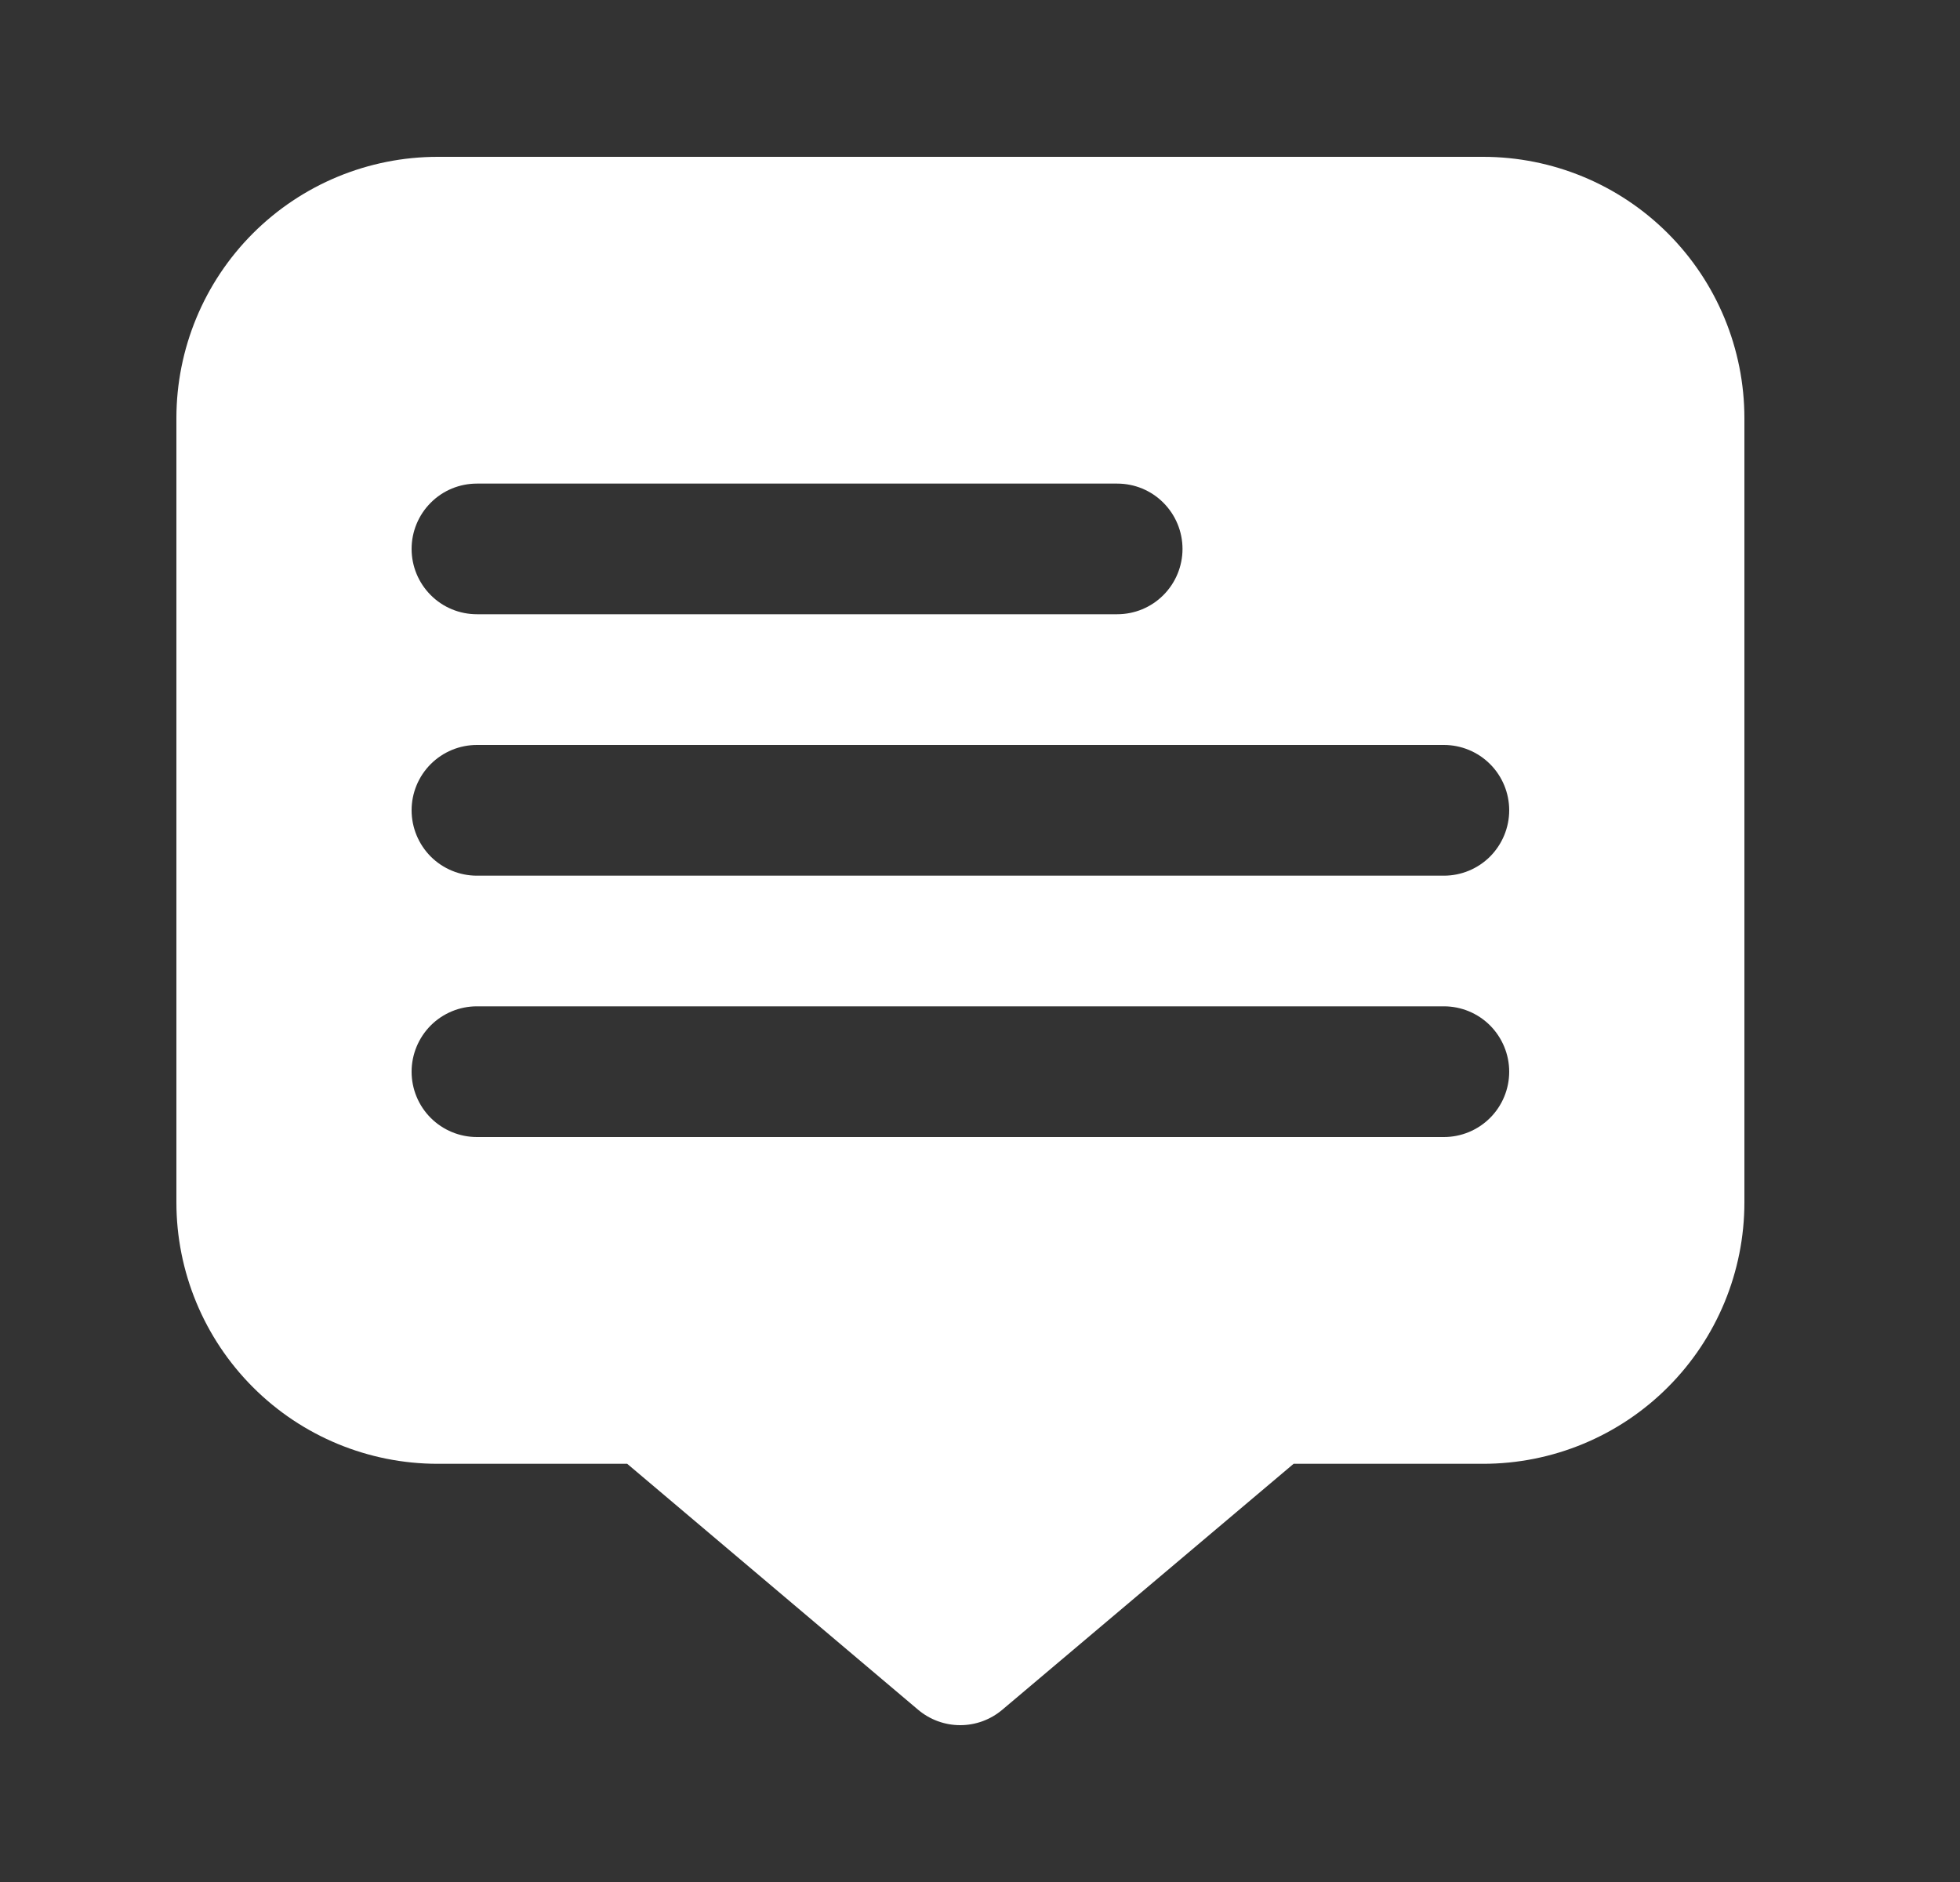 <svg width="25" height="24" viewBox="0 0 25 24" fill="none" xmlns="http://www.w3.org/2000/svg">
<rect x="0" y="0" width="25" height="24" fill="#333333" stroke="none"/>
<g clip-path="url(#clip0_6039_12900)">
<path d="M18.917 2H5.583C4.699 2 3.851 2.351 3.226 2.976C2.601 3.601 2.25 4.449 2.25 5.333L2.25 15.333C2.25 16.217 2.601 17.065 3.226 17.69C3.851 18.316 4.699 18.667 5.583 18.667H8L11.709 21.802C11.86 21.93 12.05 22 12.248 22C12.445 22 12.635 21.93 12.786 21.802L16.5 18.667H18.917C19.801 18.667 20.649 18.316 21.274 17.69C21.899 17.065 22.25 16.217 22.25 15.333V5.333C22.25 4.449 21.899 3.601 21.274 2.976C20.649 2.351 19.801 2 18.917 2ZM6.083 6.167H14.25C14.471 6.167 14.683 6.254 14.839 6.411C14.995 6.567 15.083 6.779 15.083 7C15.083 7.221 14.995 7.433 14.839 7.589C14.683 7.746 14.471 7.833 14.25 7.833H6.083C5.862 7.833 5.65 7.746 5.494 7.589C5.338 7.433 5.25 7.221 5.25 7C5.25 6.779 5.338 6.567 5.494 6.411C5.65 6.254 5.862 6.167 6.083 6.167ZM18.417 14.5H6.083C5.862 14.5 5.65 14.412 5.494 14.256C5.338 14.1 5.25 13.888 5.25 13.667C5.25 13.446 5.338 13.234 5.494 13.077C5.65 12.921 5.862 12.833 6.083 12.833H18.417C18.638 12.833 18.85 12.921 19.006 13.077C19.162 13.234 19.25 13.446 19.25 13.667C19.25 13.888 19.162 14.1 19.006 14.256C18.85 14.412 18.638 14.5 18.417 14.5ZM18.417 11.167H6.083C5.862 11.167 5.65 11.079 5.494 10.923C5.338 10.766 5.25 10.554 5.25 10.333C5.25 10.112 5.338 9.9 5.494 9.744C5.65 9.588 5.862 9.5 6.083 9.5H18.417C18.638 9.5 18.85 9.588 19.006 9.744C19.162 9.9 19.25 10.112 19.25 10.333C19.25 10.554 19.162 10.766 19.006 10.923C18.85 11.079 18.638 11.167 18.417 11.167Z" fill="white"/>
</g>
<defs>
<clipPath id="clip0_6039_12900">
<rect width="20" height="20" fill="white" transform="translate(2.25 2)"/>
</clipPath>
</defs>
</svg>
